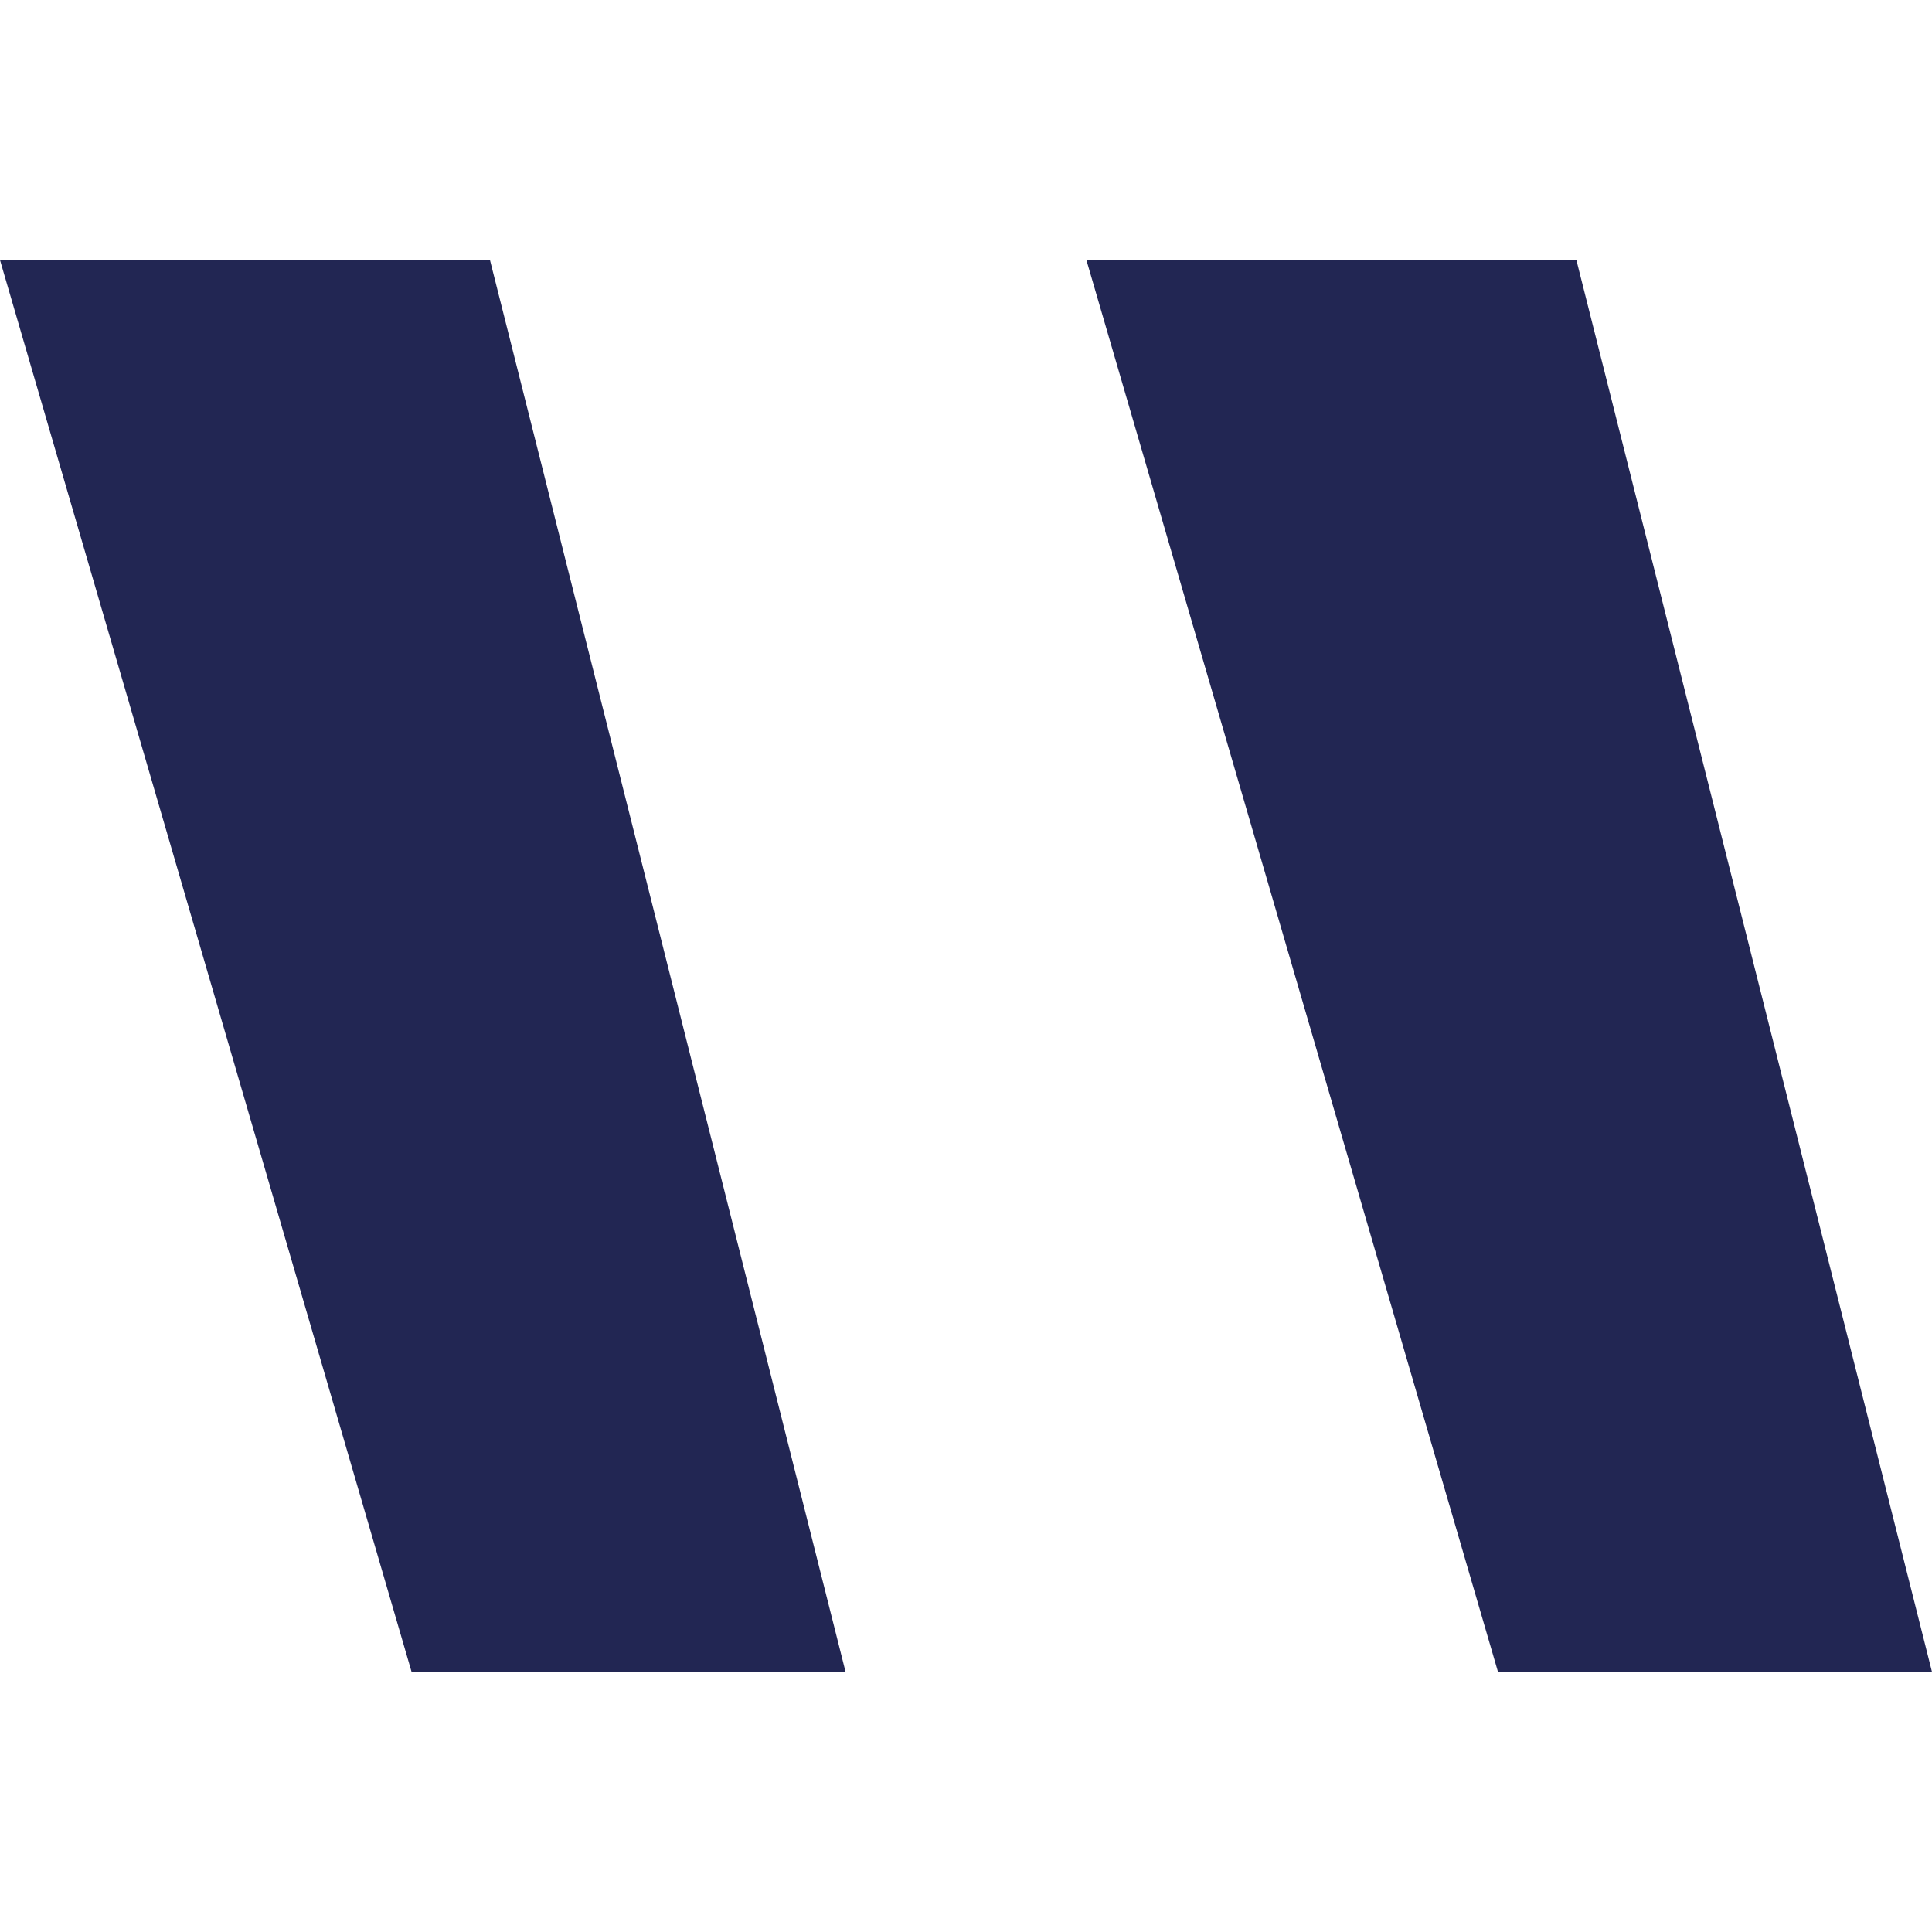 <?xml version="1.0" encoding="UTF-8"?>
<svg xmlns="http://www.w3.org/2000/svg" width="52" height="52" viewBox="0 0 52 52" fill="none">
  <path d="M11.078 45L0 7H13.188L22.759 45H11.078ZM40.319 45L29.241 7H42.429L52 45H40.319Z" fill="#222653"></path>
</svg>
